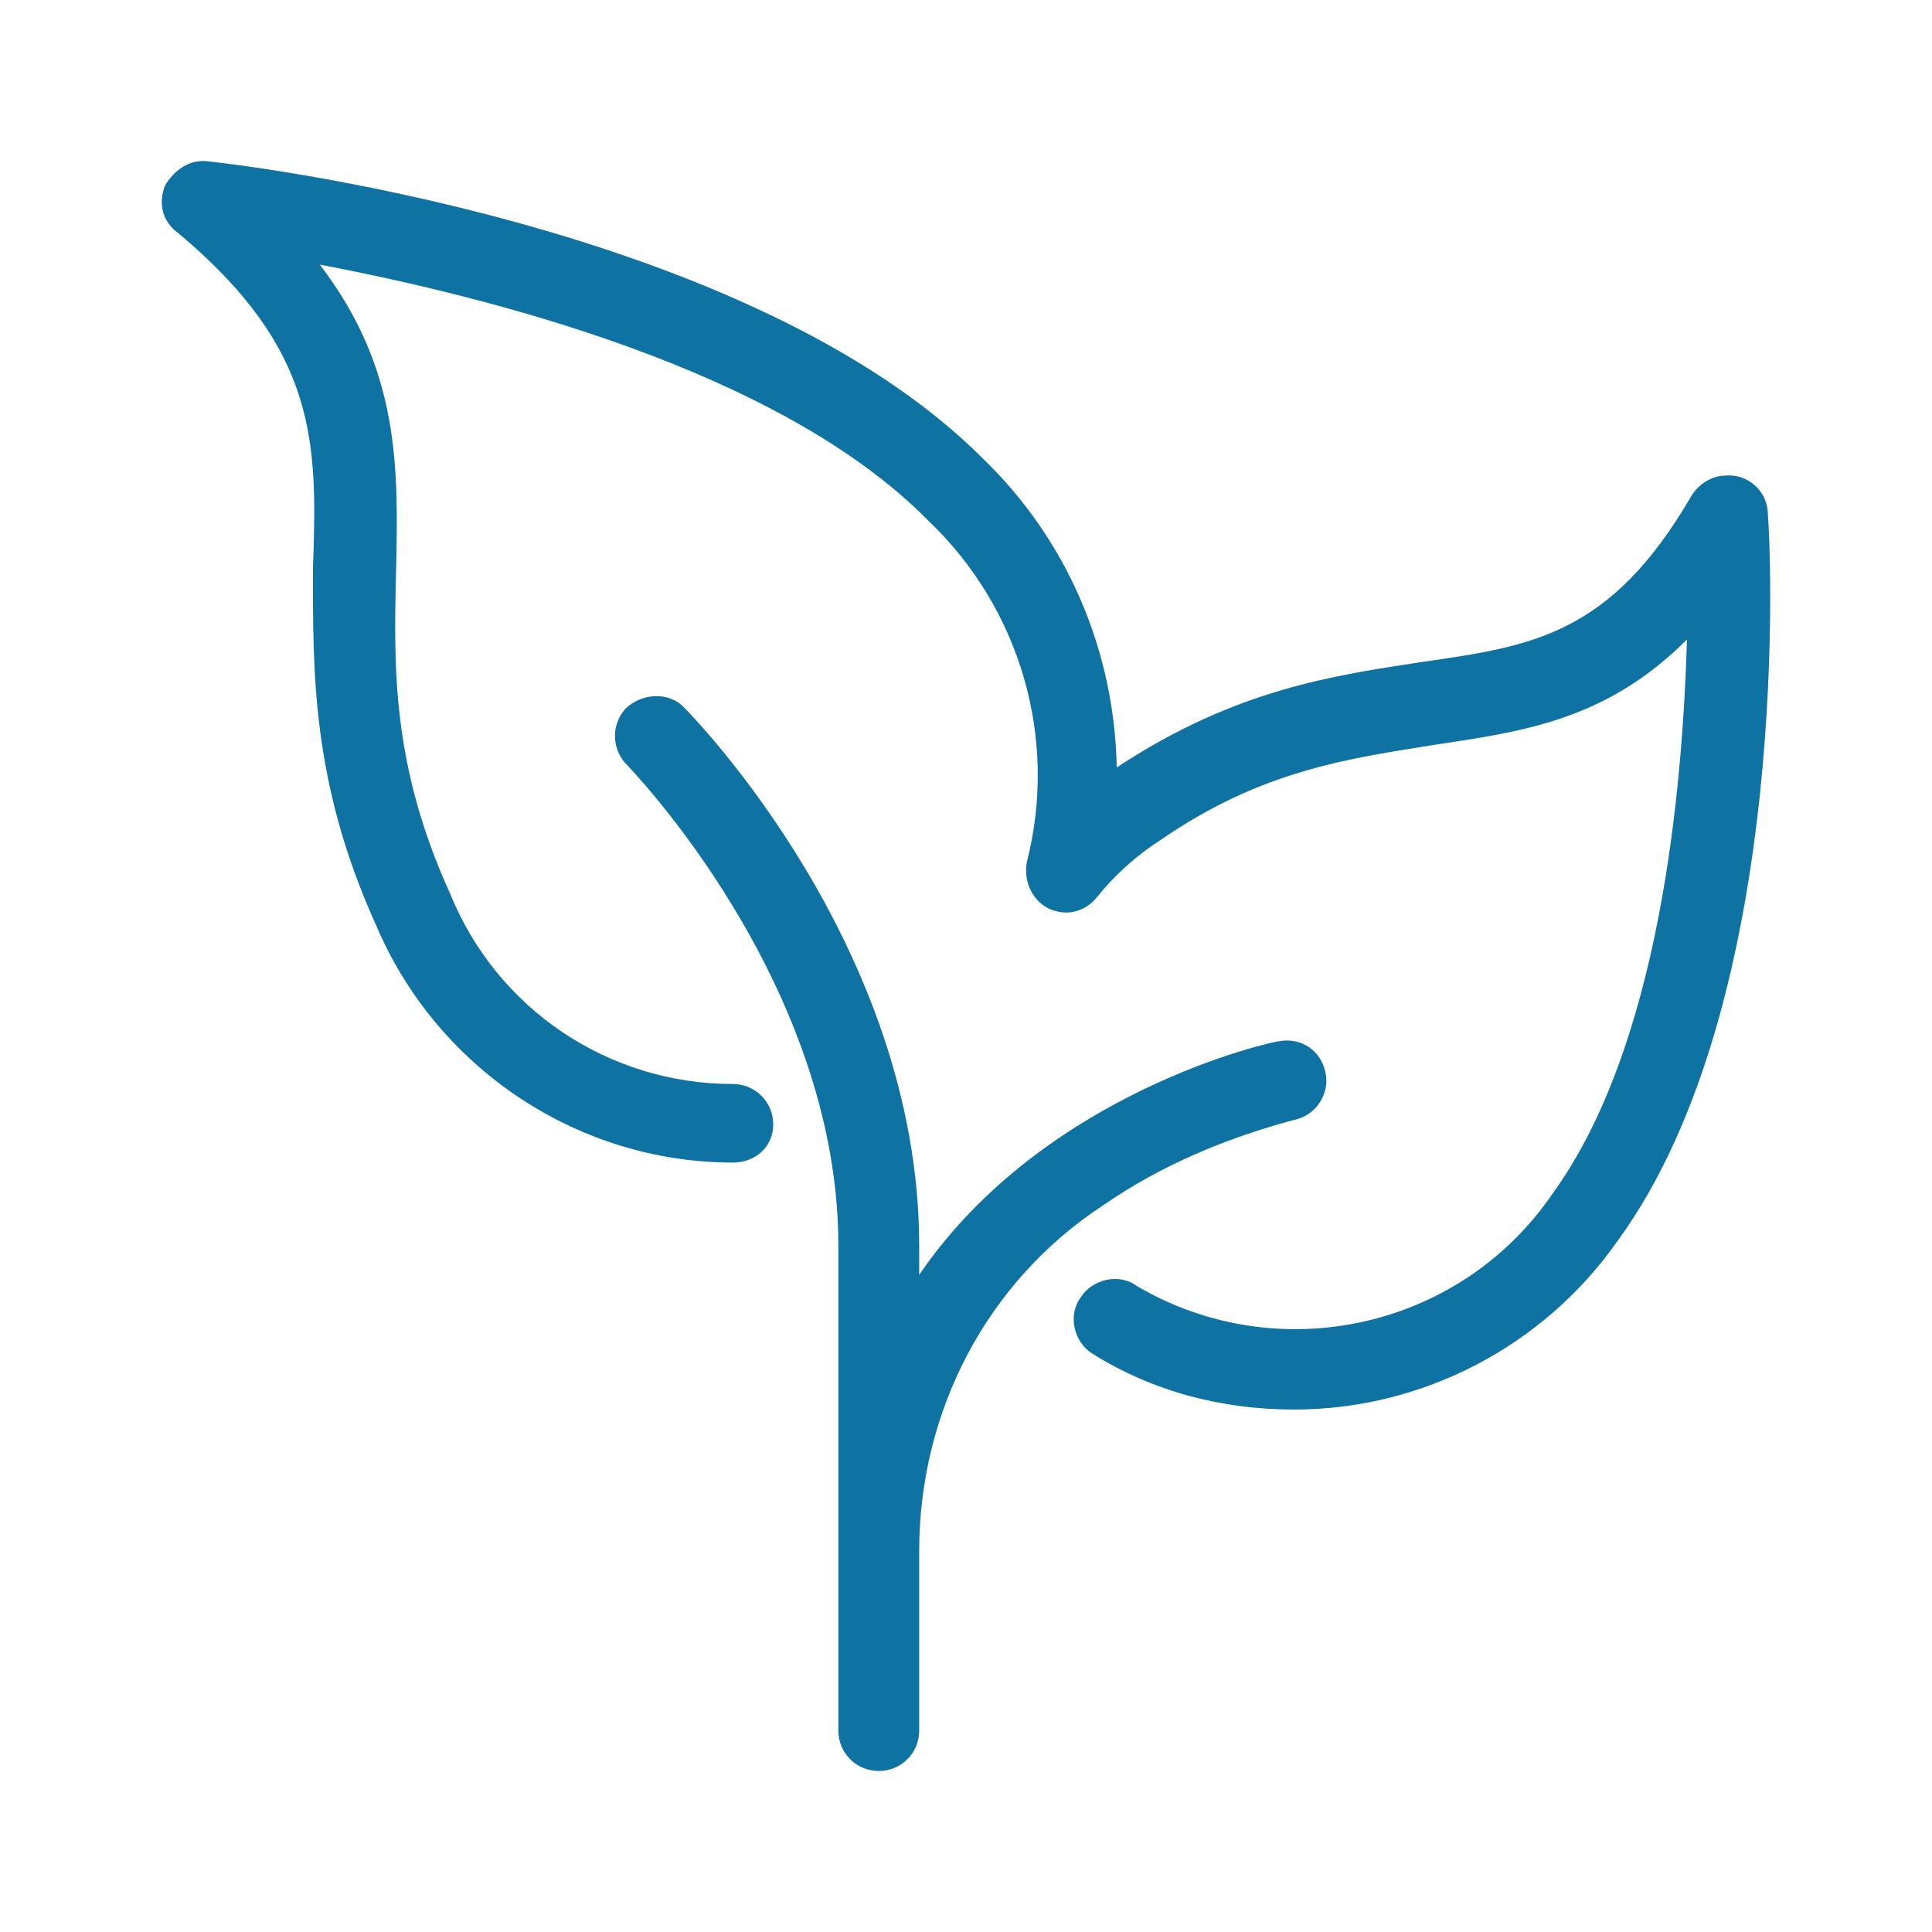 <svg width="48" height="48" viewBox="0 0 48 48" fill="none" xmlns="http://www.w3.org/2000/svg">
<path d="M7.776 14.103C7.776 16.613 7.721 19.402 9.338 22.972C10.844 26.541 14.358 28.884 18.207 28.884C18.765 28.884 19.211 28.494 19.211 27.936C19.211 27.378 18.765 26.932 18.207 26.932C15.139 26.932 12.35 25.091 11.179 22.191C9.729 19.011 9.784 16.557 9.84 14.214C9.896 11.649 9.952 9.194 7.944 6.573C12.016 7.354 19.323 9.139 23.06 12.932C25.346 15.107 26.295 18.342 25.514 21.41C25.402 21.968 25.737 22.525 26.239 22.637C26.629 22.748 27.02 22.581 27.243 22.302C27.689 21.744 28.247 21.242 28.86 20.852C31.371 19.123 33.546 18.844 35.61 18.509C37.841 18.175 39.905 17.896 41.913 15.888C41.801 19.625 41.243 25.984 38.566 29.665C36.279 33.012 31.761 34.016 28.247 31.952C27.801 31.617 27.131 31.785 26.852 32.231C26.518 32.677 26.685 33.346 27.131 33.625C28.637 34.574 30.367 35.02 32.151 35.02C35.331 35.02 38.343 33.458 40.184 30.836C44.59 24.812 43.976 13.266 43.921 12.764C43.921 12.207 43.419 11.76 42.861 11.816C42.526 11.816 42.191 12.039 42.024 12.318C40.016 15.776 38.064 16.055 35.331 16.446C33.156 16.78 30.701 17.115 27.745 19.067C27.689 16.167 26.518 13.434 24.454 11.426C18.597 5.513 5.713 4.063 5.155 4.007C4.709 3.951 4.318 4.23 4.095 4.621C3.928 5.067 4.039 5.513 4.43 5.792C7.888 8.692 7.888 10.979 7.776 14.103Z" fill="#0E72A3"/>
<path d="M20.829 42.996C20.829 43.554 21.275 44 21.833 44C22.39 44 22.837 43.554 22.837 42.996V38.534C22.837 35.075 24.51 31.84 27.41 29.944C28.861 28.94 30.478 28.271 32.152 27.824C32.709 27.713 33.044 27.155 32.932 26.653C32.821 26.095 32.319 25.761 31.761 25.872C31.65 25.872 25.96 27.099 22.837 31.673V30.948C22.837 23.529 17.203 17.784 16.98 17.561C16.59 17.171 15.92 17.227 15.53 17.617C15.195 18.007 15.195 18.565 15.53 18.956C15.585 19.011 20.829 24.366 20.829 30.948V42.996Z" fill="#0E72A3"/>
</svg>

